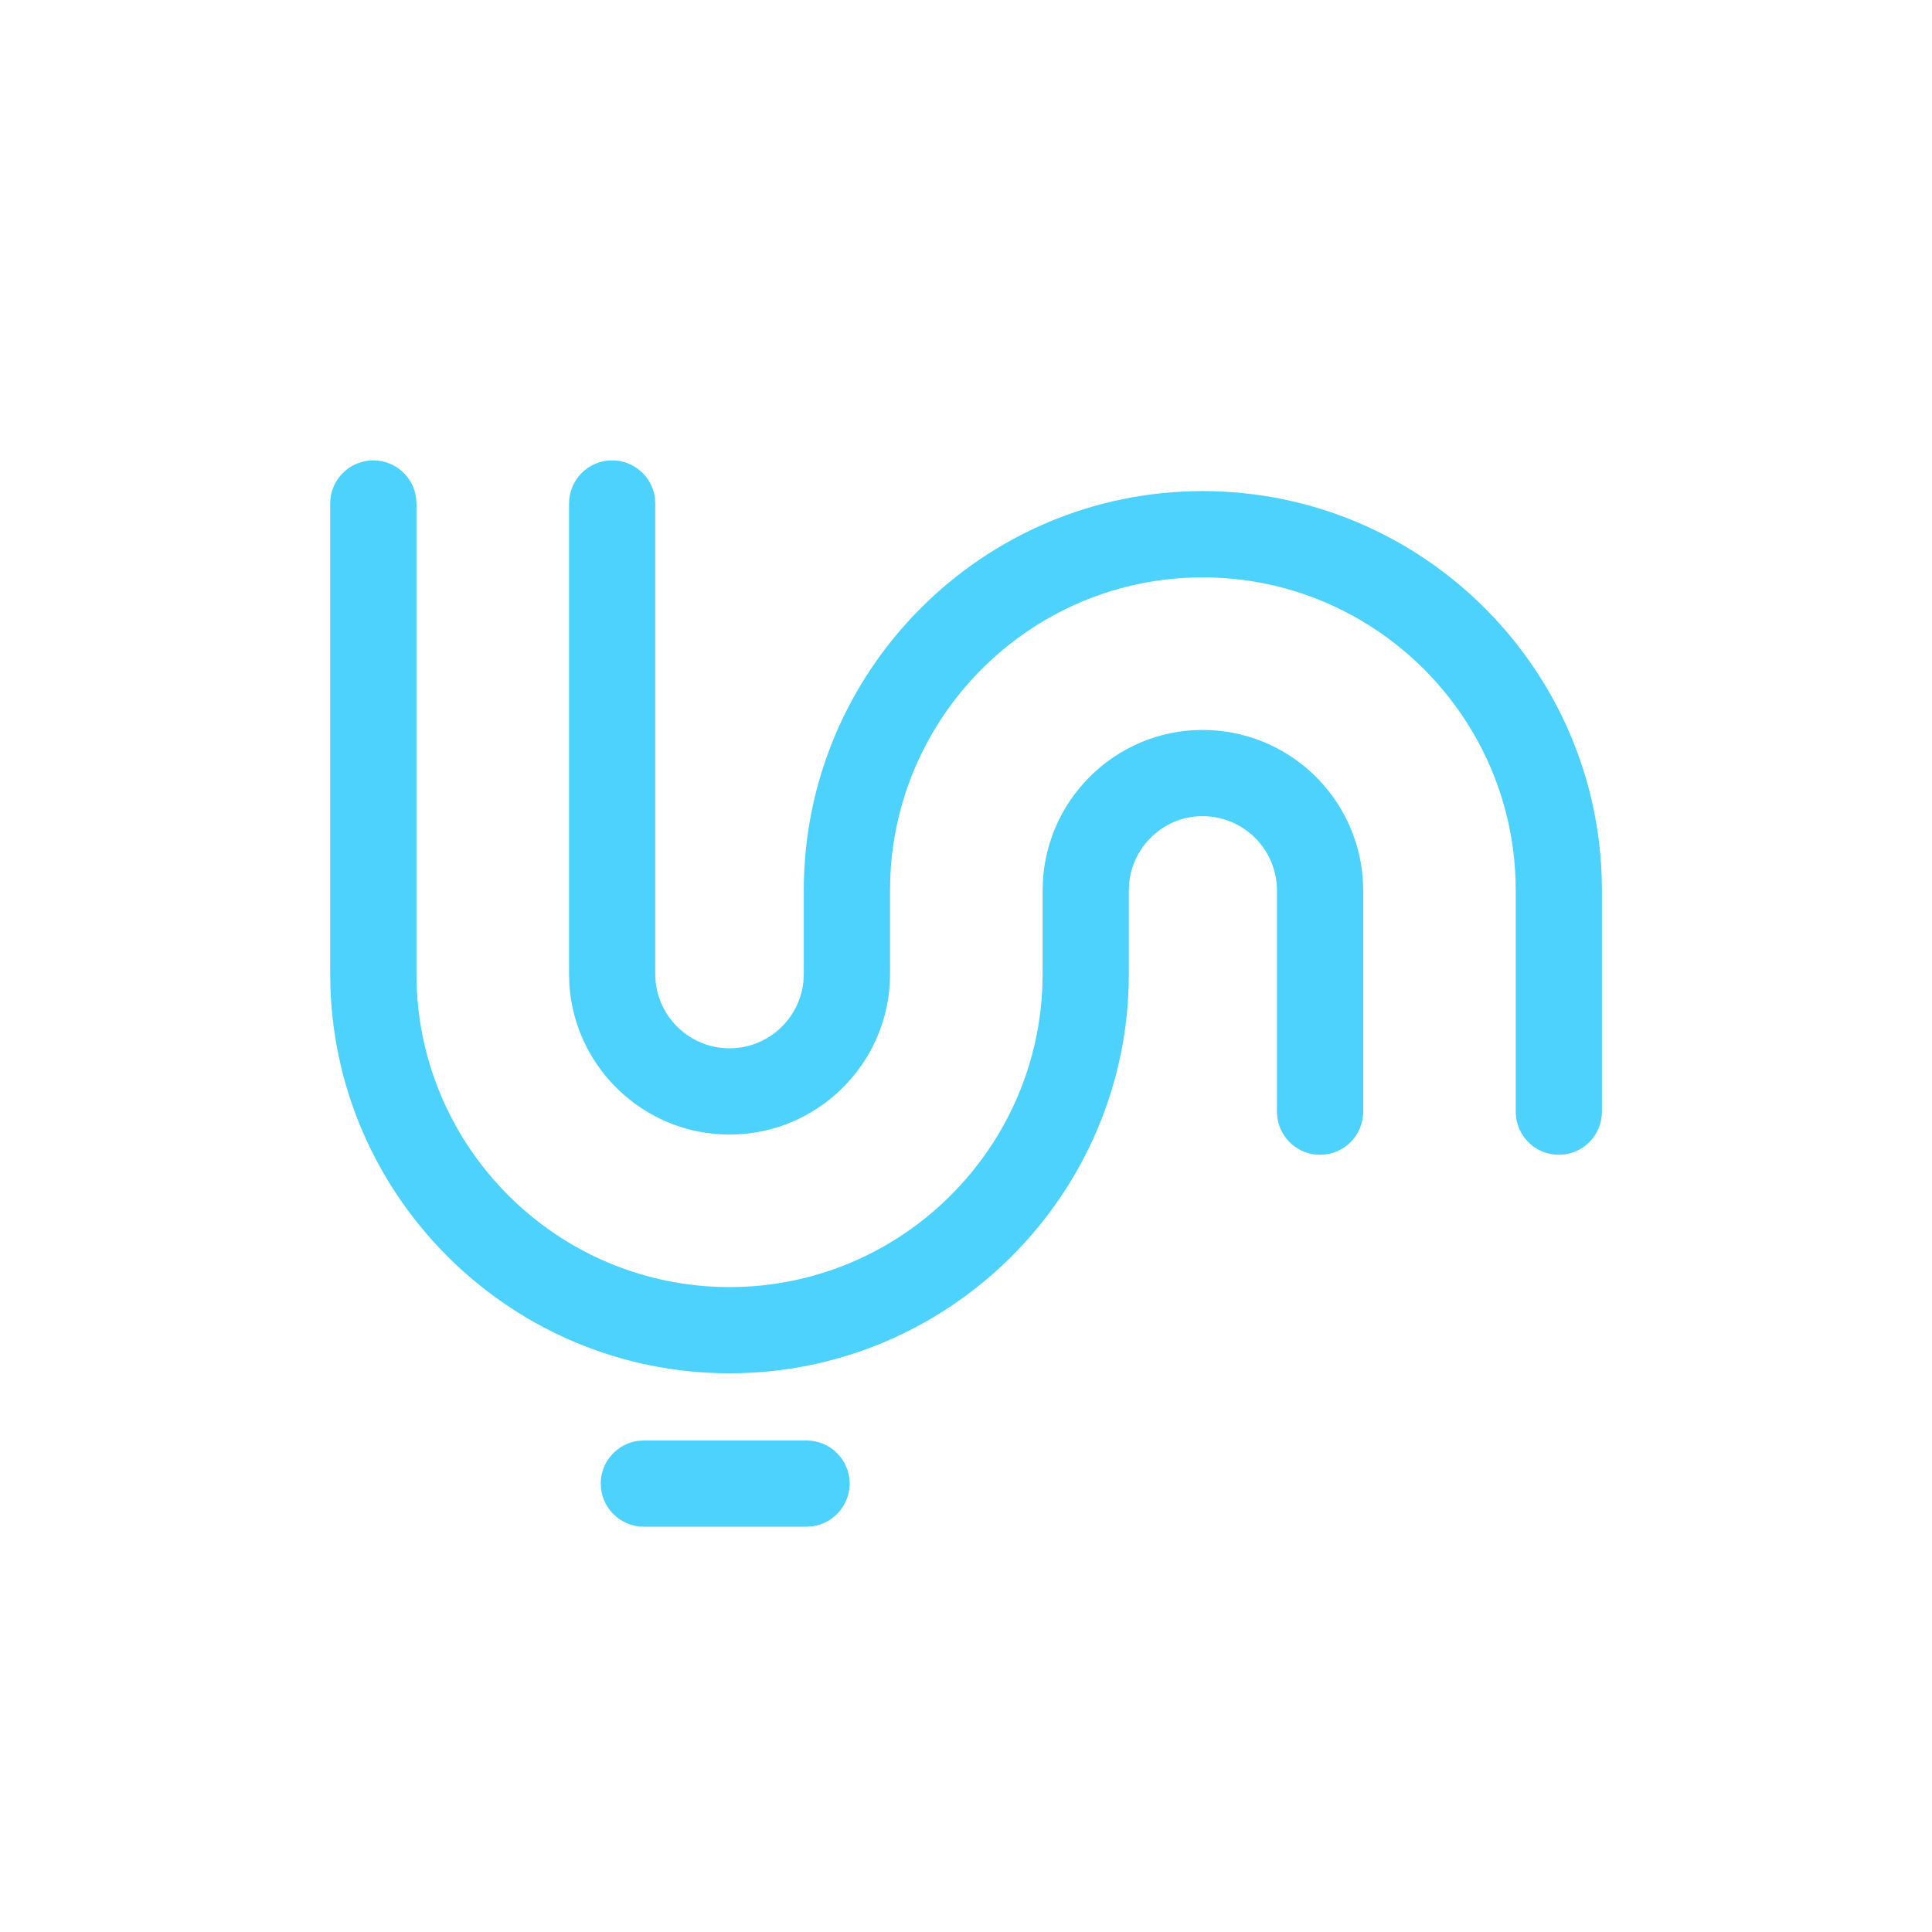 <?xml version="1.0" encoding="UTF-8"?>
<svg width="32px" height="32px" viewBox="0 0 32 32" version="1.1" xmlns="http://www.w3.org/2000/svg" xmlns:xlink="http://www.w3.org/1999/xlink">
    <title>水管</title>
    <g id="页面-1" stroke="none" stroke-width="1" fill="none" fill-rule="evenodd">
        <g id="大屏" transform="translate(-5444, -790)" fill-rule="nonzero">
            <g id="编组-25备份-2" transform="translate(5420, 709)">
                <g id="水管" transform="translate(24, 81)">
                    <rect id="矩形" fill="#000000" opacity="0" x="0" y="0" width="32" height="32"></rect>
                    <path d="M13.359,23.859 C13.753,23.859 14.073,24.178 14.073,24.573 C14.073,24.934 13.804,25.233 13.456,25.28 L13.359,25.287 L10.664,25.287 C10.27,25.287 9.95,24.967 9.95,24.573 C9.95,24.211 10.219,23.912 10.567,23.865 L10.664,23.859 L13.359,23.859 Z M6.183,7.625 C6.545,7.625 6.844,7.894 6.891,8.242 L6.898,8.339 L6.898,16.133 C6.898,18.992 9.224,21.318 12.084,21.318 C14.869,21.318 17.149,19.109 17.264,16.352 L17.269,16.133 L17.269,14.748 C17.269,13.282 18.458,12.09 19.919,12.09 C21.329,12.09 22.487,13.192 22.573,14.58 L22.579,14.748 L22.579,18.413 C22.579,18.807 22.259,19.127 21.865,19.127 C21.503,19.127 21.204,18.858 21.157,18.51 L21.15,18.413 L21.15,14.748 C21.15,14.07 20.598,13.518 19.919,13.518 C19.288,13.518 18.766,14.003 18.703,14.623 L18.697,14.748 L18.697,16.133 C18.697,19.78 15.73,22.746 12.084,22.746 C8.514,22.746 5.596,19.904 5.473,16.365 L5.469,16.133 L5.469,8.339 C5.469,7.945 5.789,7.625 6.183,7.625 Z M10.139,7.625 C10.501,7.625 10.799,7.894 10.847,8.242 L10.853,8.339 L10.853,16.133 C10.853,16.811 11.405,17.363 12.083,17.363 C12.719,17.363 13.244,16.878 13.307,16.258 L13.313,16.133 L13.313,14.748 C13.313,11.101 16.277,8.134 19.919,8.134 C23.489,8.134 26.407,10.976 26.529,14.516 L26.533,14.748 L26.533,18.413 C26.533,18.807 26.214,19.127 25.819,19.127 C25.458,19.127 25.159,18.858 25.112,18.51 L25.105,18.413 L25.105,14.748 C25.105,11.889 22.779,9.563 19.919,9.563 C17.138,9.563 14.861,11.771 14.746,14.529 L14.742,14.748 L14.742,16.133 C14.742,17.599 13.549,18.792 12.083,18.792 C10.674,18.792 9.517,17.689 9.43,16.301 L9.425,16.133 L9.425,8.339 C9.425,7.945 9.745,7.625 10.139,7.625 Z" id="形状结合" fill="#4DD2FE"></path>
                </g>
            </g>
        </g>
    </g>
</svg>